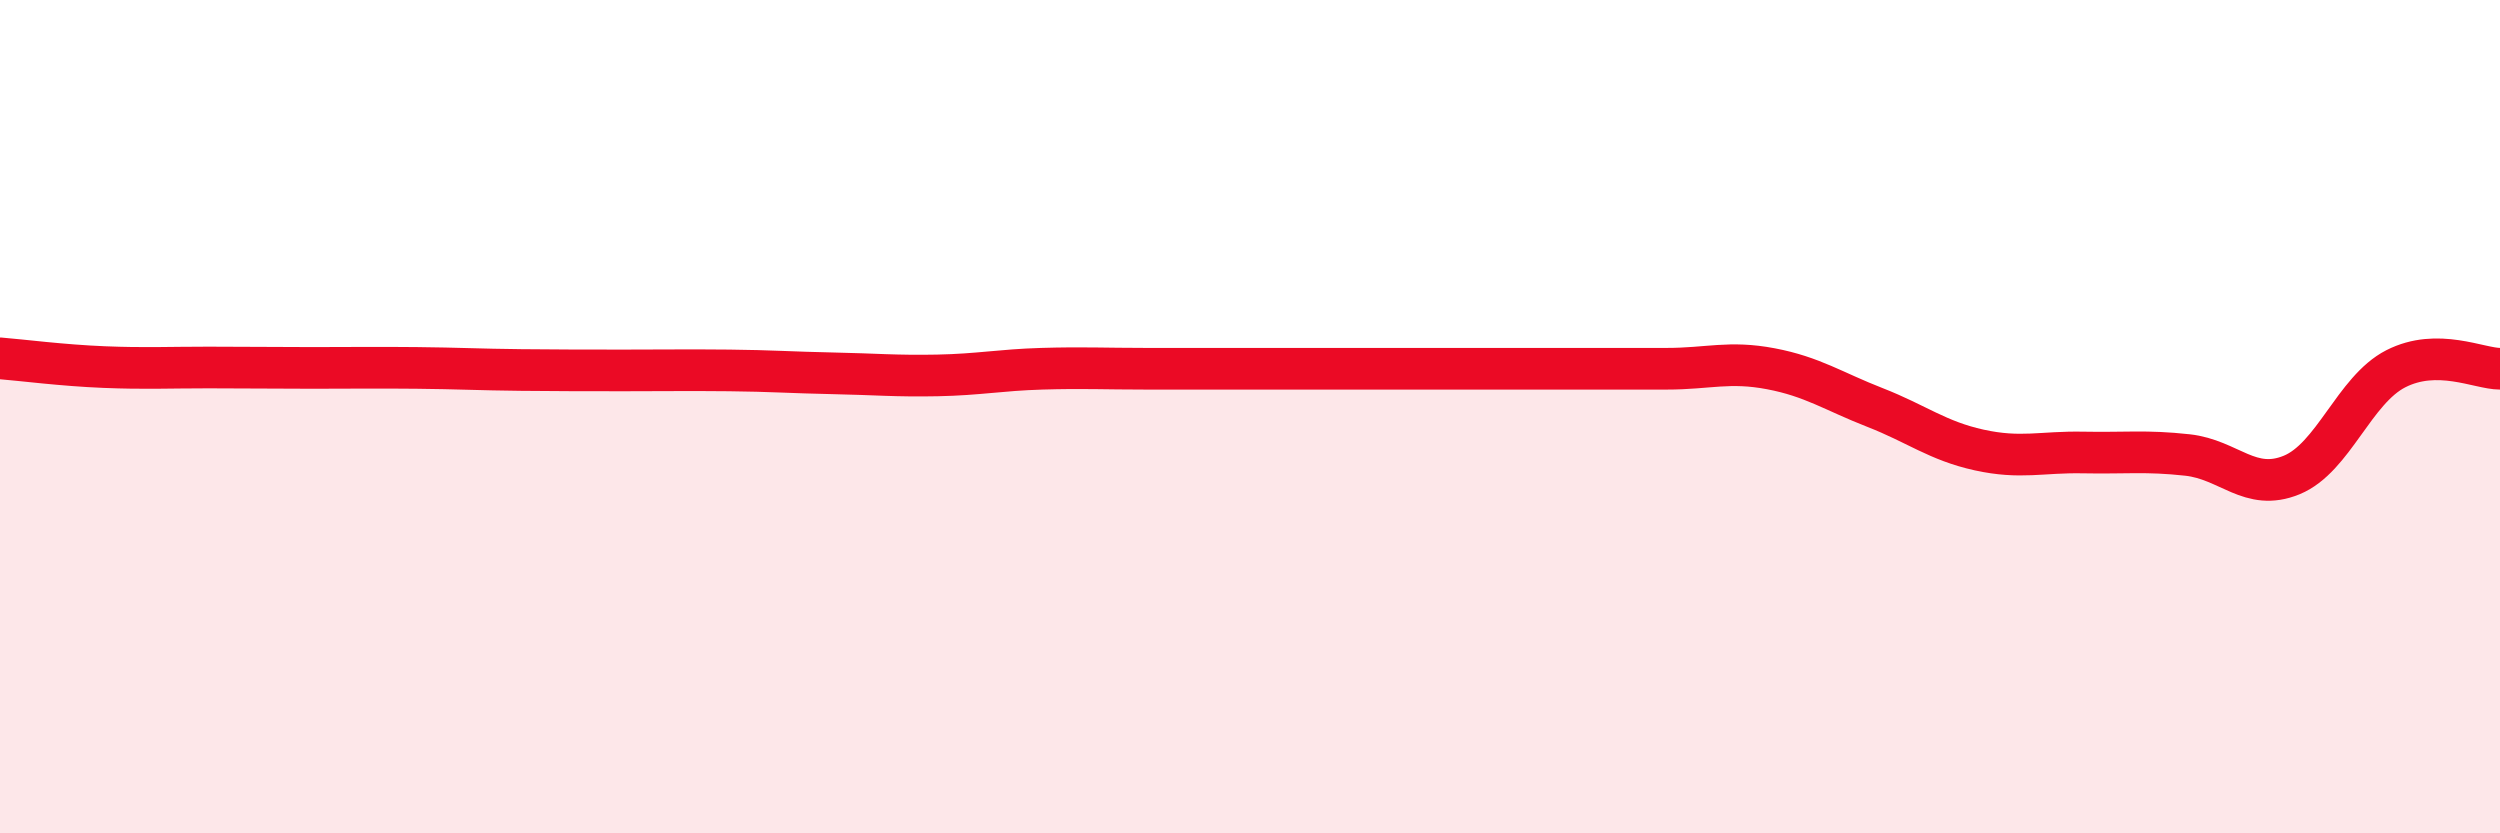 
    <svg width="60" height="20" viewBox="0 0 60 20" xmlns="http://www.w3.org/2000/svg">
      <path
        d="M 0,8.6 C 0.5,8.64 1.5,8.77 2.5,8.81 C 3.5,8.85 4,8.82 5,8.82 C 6,8.82 6.5,8.83 7.5,8.83 C 8.5,8.83 9,8.82 10,8.83 C 11,8.84 11.5,8.87 12.5,8.88 C 13.5,8.89 14,8.89 15,8.89 C 16,8.89 16.5,8.88 17.5,8.89 C 18.5,8.9 19,8.94 20,8.96 C 21,8.98 21.5,9.03 22.5,9.01 C 23.5,8.99 24,8.88 25,8.85 C 26,8.82 26.5,8.85 27.5,8.85 C 28.5,8.85 29,8.85 30,8.85 C 31,8.85 31.5,8.85 32.5,8.85 C 33.5,8.85 34,8.85 35,8.85 C 36,8.85 36.5,8.85 37.5,8.85 C 38.5,8.85 39,8.85 40,8.85 C 41,8.85 41.5,8.66 42.5,8.85 C 43.5,9.04 44,9.39 45,9.78 C 46,10.17 46.5,10.58 47.5,10.8 C 48.5,11.02 49,10.84 50,10.86 C 51,10.88 51.5,10.81 52.5,10.92 C 53.5,11.03 54,11.81 55,11.4 C 56,10.99 56.5,9.36 57.5,8.85 C 58.5,8.34 59.5,8.85 60,8.85L60 20L0 20Z"
        fill="#EB0A25"
        opacity="0.1"
        stroke-linecap="round"
        stroke-linejoin="round"
      />
      <path
        d="M 0,8.6 C 0.5,8.64 1.5,8.77 2.5,8.81 C 3.5,8.85 4,8.82 5,8.82 C 6,8.82 6.5,8.83 7.5,8.83 C 8.5,8.83 9,8.82 10,8.83 C 11,8.84 11.5,8.87 12.5,8.88 C 13.5,8.89 14,8.89 15,8.89 C 16,8.89 16.5,8.88 17.5,8.89 C 18.5,8.9 19,8.94 20,8.96 C 21,8.98 21.5,9.03 22.5,9.01 C 23.5,8.99 24,8.88 25,8.85 C 26,8.82 26.5,8.85 27.5,8.85 C 28.5,8.85 29,8.85 30,8.85 C 31,8.85 31.5,8.85 32.5,8.85 C 33.5,8.85 34,8.85 35,8.85 C 36,8.85 36.5,8.85 37.5,8.85 C 38.5,8.85 39,8.85 40,8.85 C 41,8.85 41.5,8.66 42.5,8.85 C 43.5,9.04 44,9.39 45,9.78 C 46,10.17 46.5,10.58 47.5,10.8 C 48.5,11.02 49,10.84 50,10.86 C 51,10.88 51.5,10.81 52.5,10.92 C 53.5,11.03 54,11.81 55,11.4 C 56,10.99 56.5,9.36 57.5,8.85 C 58.5,8.34 59.5,8.85 60,8.85"
        stroke="#EB0A25"
        stroke-width="1"
        fill="none"
        stroke-linecap="round"
        stroke-linejoin="round"
      />
    </svg>
  
